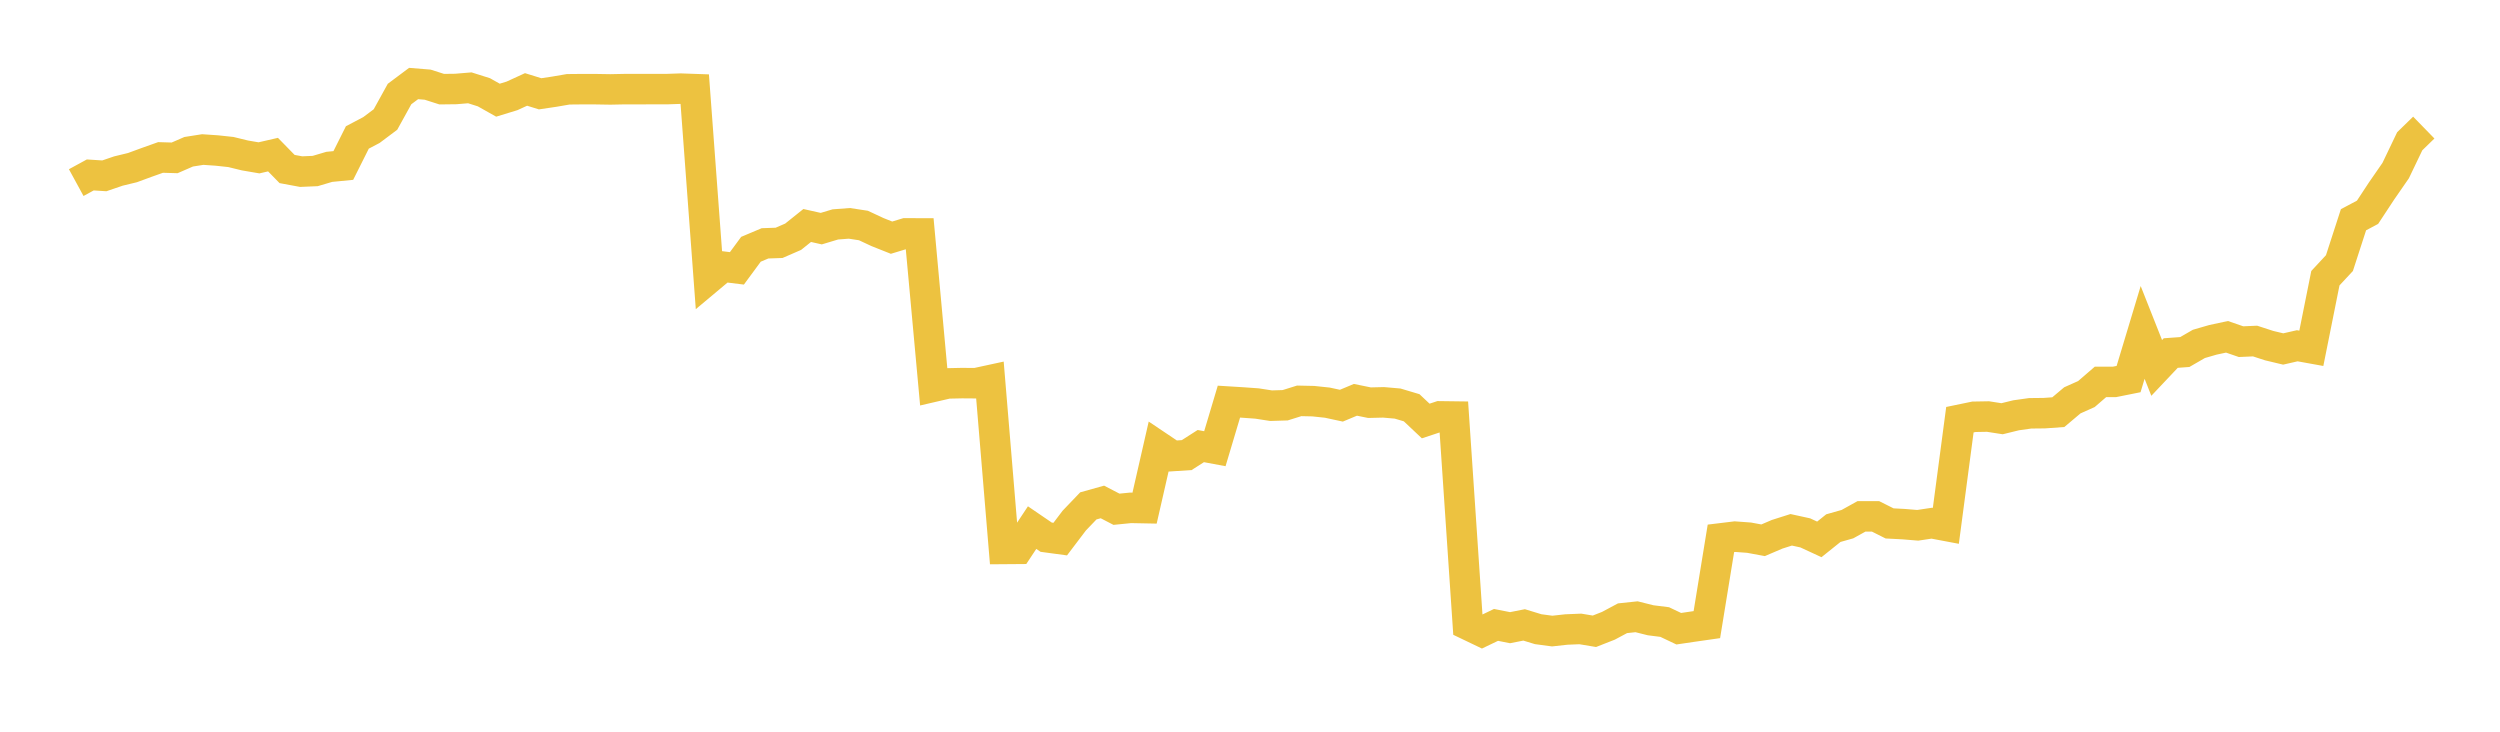 <svg width="164" height="48" xmlns="http://www.w3.org/2000/svg" xmlns:xlink="http://www.w3.org/1999/xlink"><path fill="none" stroke="rgb(237,194,64)" stroke-width="2" d="M5,11.979L5.922,11.476L6.844,11.535L7.766,11.22L8.689,10.996L9.611,10.657L10.533,10.329L11.455,10.356L12.377,9.955L13.299,9.81L14.222,9.873L15.144,9.972L16.066,10.197L16.988,10.355L17.91,10.143L18.832,11.087L19.754,11.258L20.677,11.219L21.599,10.946L22.521,10.856L23.443,9.016L24.365,8.531L25.287,7.84L26.21,6.168L27.132,5.479L28.054,5.554L28.976,5.849L29.898,5.838L30.82,5.761L31.743,6.053L32.665,6.572L33.587,6.29L34.509,5.867L35.431,6.153L36.353,6.016L37.275,5.858L38.198,5.849L39.12,5.851L40.042,5.866L40.964,5.847L41.886,5.847L42.808,5.846L43.731,5.846L44.653,5.815L45.575,5.847L46.497,18.262L47.419,17.49L48.341,17.604L49.263,16.352L50.186,15.963L51.108,15.931L52.03,15.53L52.952,14.792L53.874,14.999L54.796,14.722L55.719,14.652L56.641,14.793L57.563,15.224L58.485,15.591L59.407,15.311L60.329,15.312L61.251,25.366L62.174,25.152L63.096,25.132L64.018,25.139L64.94,24.939L65.862,36.011L66.784,36.004L67.707,34.611L68.629,35.24L69.551,35.365L70.473,34.149L71.395,33.186L72.317,32.928L73.24,33.407L74.162,33.315L75.084,33.333L76.006,29.296L76.928,29.915L77.85,29.853L78.772,29.263L79.695,29.435L80.617,26.347L81.539,26.404L82.461,26.47L83.383,26.613L84.305,26.585L85.228,26.296L86.15,26.316L87.072,26.414L87.994,26.613L88.916,26.228L89.838,26.416L90.76,26.394L91.683,26.474L92.605,26.749L93.527,27.618L94.449,27.313L95.371,27.325L96.293,40.993L97.216,41.435L98.138,40.993L99.06,41.176L99.982,40.993L100.904,41.275L101.826,41.398L102.749,41.296L103.671,41.258L104.593,41.412L105.515,41.05L106.437,40.557L107.359,40.459L108.281,40.69L109.204,40.806L110.126,41.244L111.048,41.108L111.97,40.976L112.892,35.316L113.814,35.204L114.737,35.271L115.659,35.442L116.581,35.048L117.503,34.755L118.425,34.957L119.347,35.384L120.269,34.645L121.192,34.384L122.114,33.873L123.036,33.874L123.958,34.336L124.88,34.384L125.802,34.46L126.725,34.321L127.647,34.495L128.569,27.532L129.491,27.341L130.413,27.325L131.335,27.469L132.257,27.243L133.18,27.113L134.102,27.103L135.024,27.038L135.946,26.262L136.868,25.85L137.79,25.054L138.713,25.052L139.635,24.867L140.557,21.806L141.479,24.136L142.401,23.16L143.323,23.093L144.246,22.56L145.168,22.293L146.09,22.095L147.012,22.413L147.934,22.373L148.856,22.673L149.778,22.893L150.701,22.682L151.623,22.849L152.545,18.25L153.467,17.259L154.389,14.415L155.311,13.925L156.234,12.523L157.156,11.191L158.078,9.267L159,8.369"></path></svg>
